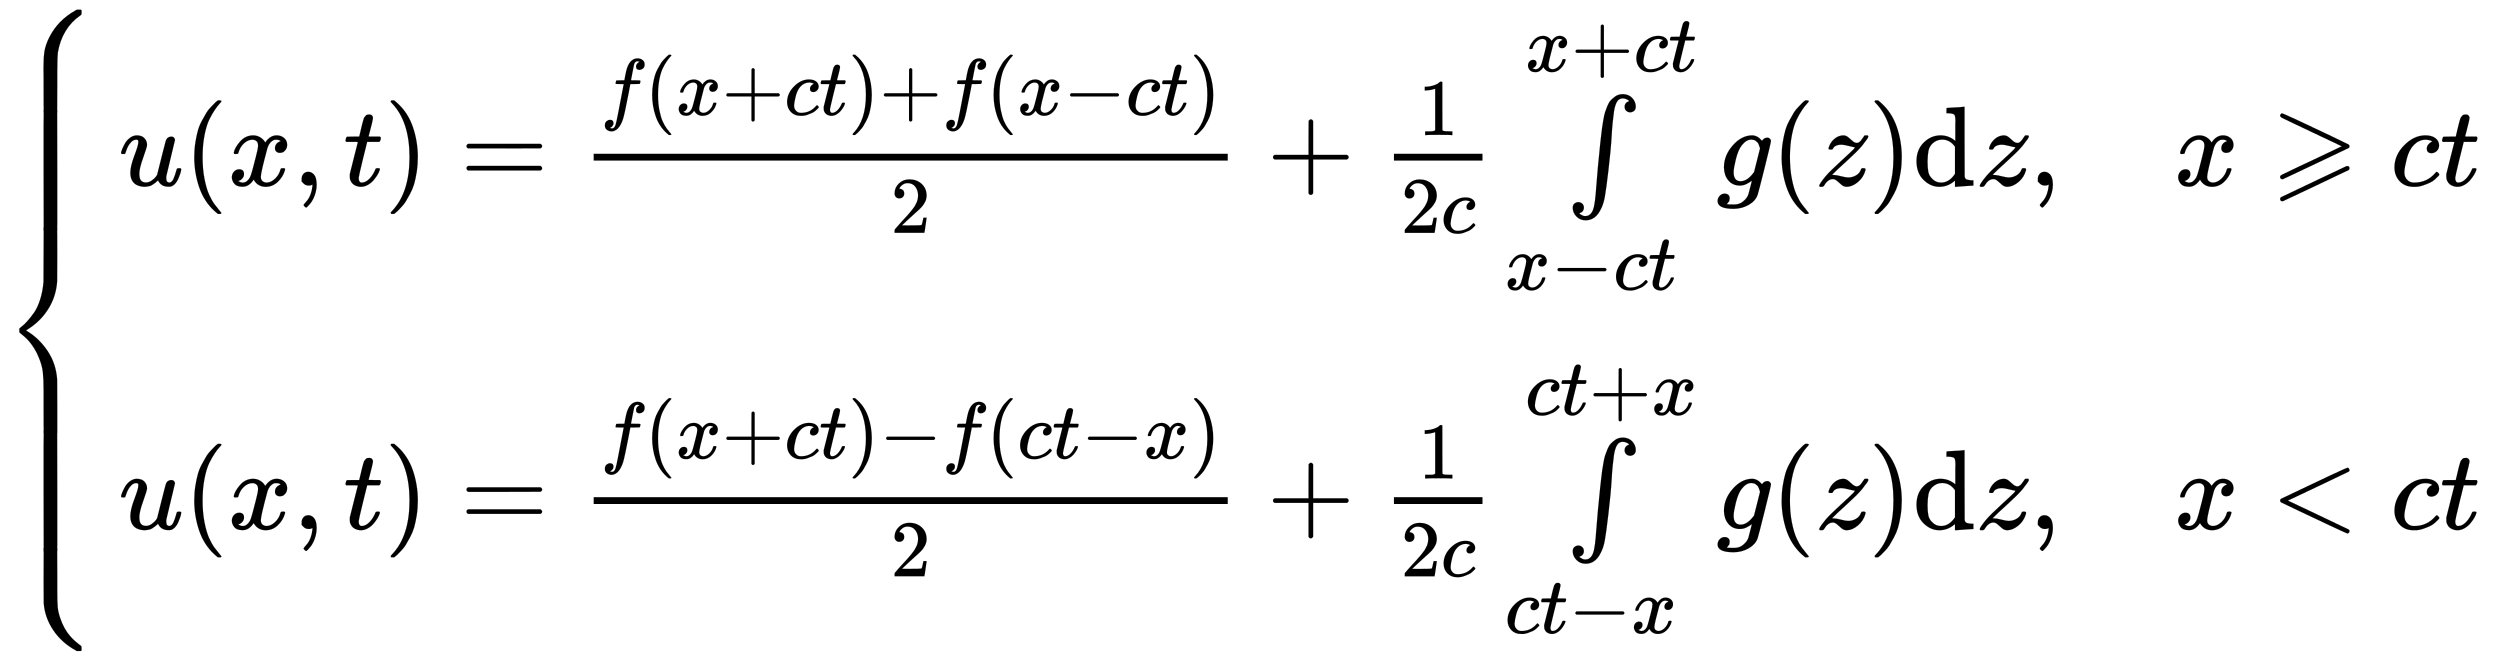 <svg xmlns:xlink="http://www.w3.org/1999/xlink" width="51.144ex" height="13.509ex" style="vertical-align: -6.171ex;" viewBox="0 -3159.4 22020.3 5816.5" role="img" focusable="false" xmlns="http://www.w3.org/2000/svg" aria-labelledby="MathJax-SVG-1-Title">
<title id="MathJax-SVG-1-Title">{\displaystyle {\begin{cases}u(x,t)={\frac {f(x+ct)+f(x-ct)}{2}}+{\frac {1}{2c}}\int \limits _{x-ct}^{x+ct}{g(z)\mathrm {d} z},&amp;x\geqslant {}ct\\[2pt]u(x,t)={\frac {f(x+ct)-f(ct-x)}{2}}+{\frac {1}{2c}}\int \limits _{ct-x}^{ct+x}{g(z)\mathrm {d} z},&amp;x&lt;ct\end{cases}}}</title>
<defs aria-hidden="true">
<path stroke-width="1" id="E1-MJMAIN-7B" d="M434 -231Q434 -244 428 -250H410Q281 -250 230 -184Q225 -177 222 -172T217 -161T213 -148T211 -133T210 -111T209 -84T209 -47T209 0Q209 21 209 53Q208 142 204 153Q203 154 203 155Q189 191 153 211T82 231Q71 231 68 234T65 250T68 266T82 269Q116 269 152 289T203 345Q208 356 208 377T209 529V579Q209 634 215 656T244 698Q270 724 324 740Q361 748 377 749Q379 749 390 749T408 750H428Q434 744 434 732Q434 719 431 716Q429 713 415 713Q362 710 332 689T296 647Q291 634 291 499V417Q291 370 288 353T271 314Q240 271 184 255L170 250L184 245Q202 239 220 230T262 196T290 137Q291 131 291 1Q291 -134 296 -147Q306 -174 339 -192T415 -213Q429 -213 431 -216Q434 -219 434 -231Z"></path>
<path stroke-width="1" id="E1-MJMATHI-75" d="M21 287Q21 295 30 318T55 370T99 420T158 442Q204 442 227 417T250 358Q250 340 216 246T182 105Q182 62 196 45T238 27T291 44T328 78L339 95Q341 99 377 247Q407 367 413 387T427 416Q444 431 463 431Q480 431 488 421T496 402L420 84Q419 79 419 68Q419 43 426 35T447 26Q469 29 482 57T512 145Q514 153 532 153Q551 153 551 144Q550 139 549 130T540 98T523 55T498 17T462 -8Q454 -10 438 -10Q372 -10 347 46Q345 45 336 36T318 21T296 6T267 -6T233 -11Q189 -11 155 7Q103 38 103 113Q103 170 138 262T173 379Q173 380 173 381Q173 390 173 393T169 400T158 404H154Q131 404 112 385T82 344T65 302T57 280Q55 278 41 278H27Q21 284 21 287Z"></path>
<path stroke-width="1" id="E1-MJMAIN-28" d="M94 250Q94 319 104 381T127 488T164 576T202 643T244 695T277 729T302 750H315H319Q333 750 333 741Q333 738 316 720T275 667T226 581T184 443T167 250T184 58T225 -81T274 -167T316 -220T333 -241Q333 -250 318 -250H315H302L274 -226Q180 -141 137 -14T94 250Z"></path>
<path stroke-width="1" id="E1-MJMATHI-78" d="M52 289Q59 331 106 386T222 442Q257 442 286 424T329 379Q371 442 430 442Q467 442 494 420T522 361Q522 332 508 314T481 292T458 288Q439 288 427 299T415 328Q415 374 465 391Q454 404 425 404Q412 404 406 402Q368 386 350 336Q290 115 290 78Q290 50 306 38T341 26Q378 26 414 59T463 140Q466 150 469 151T485 153H489Q504 153 504 145Q504 144 502 134Q486 77 440 33T333 -11Q263 -11 227 52Q186 -10 133 -10H127Q78 -10 57 16T35 71Q35 103 54 123T99 143Q142 143 142 101Q142 81 130 66T107 46T94 41L91 40Q91 39 97 36T113 29T132 26Q168 26 194 71Q203 87 217 139T245 247T261 313Q266 340 266 352Q266 380 251 392T217 404Q177 404 142 372T93 290Q91 281 88 280T72 278H58Q52 284 52 289Z"></path>
<path stroke-width="1" id="E1-MJMAIN-2C" d="M78 35T78 60T94 103T137 121Q165 121 187 96T210 8Q210 -27 201 -60T180 -117T154 -158T130 -185T117 -194Q113 -194 104 -185T95 -172Q95 -168 106 -156T131 -126T157 -76T173 -3V9L172 8Q170 7 167 6T161 3T152 1T140 0Q113 0 96 17Z"></path>
<path stroke-width="1" id="E1-MJMATHI-74" d="M26 385Q19 392 19 395Q19 399 22 411T27 425Q29 430 36 430T87 431H140L159 511Q162 522 166 540T173 566T179 586T187 603T197 615T211 624T229 626Q247 625 254 615T261 596Q261 589 252 549T232 470L222 433Q222 431 272 431H323Q330 424 330 420Q330 398 317 385H210L174 240Q135 80 135 68Q135 26 162 26Q197 26 230 60T283 144Q285 150 288 151T303 153H307Q322 153 322 145Q322 142 319 133Q314 117 301 95T267 48T216 6T155 -11Q125 -11 98 4T59 56Q57 64 57 83V101L92 241Q127 382 128 383Q128 385 77 385H26Z"></path>
<path stroke-width="1" id="E1-MJMAIN-29" d="M60 749L64 750Q69 750 74 750H86L114 726Q208 641 251 514T294 250Q294 182 284 119T261 12T224 -76T186 -143T145 -194T113 -227T90 -246Q87 -249 86 -250H74Q66 -250 63 -250T58 -247T55 -238Q56 -237 66 -225Q221 -64 221 250T66 725Q56 737 55 738Q55 746 60 749Z"></path>
<path stroke-width="1" id="E1-MJMAIN-3D" d="M56 347Q56 360 70 367H707Q722 359 722 347Q722 336 708 328L390 327H72Q56 332 56 347ZM56 153Q56 168 72 173H708Q722 163 722 153Q722 140 707 133H70Q56 140 56 153Z"></path>
<path stroke-width="1" id="E1-MJMATHI-66" d="M118 -162Q120 -162 124 -164T135 -167T147 -168Q160 -168 171 -155T187 -126Q197 -99 221 27T267 267T289 382V385H242Q195 385 192 387Q188 390 188 397L195 425Q197 430 203 430T250 431Q298 431 298 432Q298 434 307 482T319 540Q356 705 465 705Q502 703 526 683T550 630Q550 594 529 578T487 561Q443 561 443 603Q443 622 454 636T478 657L487 662Q471 668 457 668Q445 668 434 658T419 630Q412 601 403 552T387 469T380 433Q380 431 435 431Q480 431 487 430T498 424Q499 420 496 407T491 391Q489 386 482 386T428 385H372L349 263Q301 15 282 -47Q255 -132 212 -173Q175 -205 139 -205Q107 -205 81 -186T55 -132Q55 -95 76 -78T118 -61Q162 -61 162 -103Q162 -122 151 -136T127 -157L118 -162Z"></path>
<path stroke-width="1" id="E1-MJMAIN-2B" d="M56 237T56 250T70 270H369V420L370 570Q380 583 389 583Q402 583 409 568V270H707Q722 262 722 250T707 230H409V-68Q401 -82 391 -82H389H387Q375 -82 369 -68V230H70Q56 237 56 250Z"></path>
<path stroke-width="1" id="E1-MJMATHI-63" d="M34 159Q34 268 120 355T306 442Q362 442 394 418T427 355Q427 326 408 306T360 285Q341 285 330 295T319 325T330 359T352 380T366 386H367Q367 388 361 392T340 400T306 404Q276 404 249 390Q228 381 206 359Q162 315 142 235T121 119Q121 73 147 50Q169 26 205 26H209Q321 26 394 111Q403 121 406 121Q410 121 419 112T429 98T420 83T391 55T346 25T282 0T202 -11Q127 -11 81 37T34 159Z"></path>
<path stroke-width="1" id="E1-MJMAIN-2212" d="M84 237T84 250T98 270H679Q694 262 694 250T679 230H98Q84 237 84 250Z"></path>
<path stroke-width="1" id="E1-MJMAIN-32" d="M109 429Q82 429 66 447T50 491Q50 562 103 614T235 666Q326 666 387 610T449 465Q449 422 429 383T381 315T301 241Q265 210 201 149L142 93L218 92Q375 92 385 97Q392 99 409 186V189H449V186Q448 183 436 95T421 3V0H50V19V31Q50 38 56 46T86 81Q115 113 136 137Q145 147 170 174T204 211T233 244T261 278T284 308T305 340T320 369T333 401T340 431T343 464Q343 527 309 573T212 619Q179 619 154 602T119 569T109 550Q109 549 114 549Q132 549 151 535T170 489Q170 464 154 447T109 429Z"></path>
<path stroke-width="1" id="E1-MJMAIN-31" d="M213 578L200 573Q186 568 160 563T102 556H83V602H102Q149 604 189 617T245 641T273 663Q275 666 285 666Q294 666 302 660V361L303 61Q310 54 315 52T339 48T401 46H427V0H416Q395 3 257 3Q121 3 100 0H88V46H114Q136 46 152 46T177 47T193 50T201 52T207 57T213 61V578Z"></path>
<path stroke-width="1" id="E1-MJSZ1-222B" d="M113 -244Q113 -246 119 -251T139 -263T167 -269Q186 -269 199 -260Q220 -247 232 -218T251 -133T262 -15T276 155T297 367Q300 390 305 438T314 512T325 580T340 647T361 703T390 751T428 784T479 804Q481 804 488 804T501 805Q552 802 581 769T610 695Q610 669 594 657T561 645Q542 645 527 658T512 694Q512 705 516 714T526 729T538 737T548 742L552 743Q552 745 545 751T525 762T498 768Q475 768 460 756T434 716T418 652T407 559T398 444T387 300T369 133Q349 -38 337 -102T303 -207Q256 -306 169 -306Q119 -306 87 -272T55 -196Q55 -170 71 -158T104 -146Q123 -146 138 -159T153 -195Q153 -206 149 -215T139 -230T127 -238T117 -242L113 -244Z"></path>
<path stroke-width="1" id="E1-MJMATHI-67" d="M311 43Q296 30 267 15T206 0Q143 0 105 45T66 160Q66 265 143 353T314 442Q361 442 401 394L404 398Q406 401 409 404T418 412T431 419T447 422Q461 422 470 413T480 394Q480 379 423 152T363 -80Q345 -134 286 -169T151 -205Q10 -205 10 -137Q10 -111 28 -91T74 -71Q89 -71 102 -80T116 -111Q116 -121 114 -130T107 -144T99 -154T92 -162L90 -164H91Q101 -167 151 -167Q189 -167 211 -155Q234 -144 254 -122T282 -75Q288 -56 298 -13Q311 35 311 43ZM384 328L380 339Q377 350 375 354T369 368T359 382T346 393T328 402T306 405Q262 405 221 352Q191 313 171 233T151 117Q151 38 213 38Q269 38 323 108L331 118L384 328Z"></path>
<path stroke-width="1" id="E1-MJMATHI-7A" d="M347 338Q337 338 294 349T231 360Q211 360 197 356T174 346T162 335T155 324L153 320Q150 317 138 317Q117 317 117 325Q117 330 120 339Q133 378 163 406T229 440Q241 442 246 442Q271 442 291 425T329 392T367 375Q389 375 411 408T434 441Q435 442 449 442H462Q468 436 468 434Q468 430 463 420T449 399T432 377T418 358L411 349Q368 298 275 214T160 106L148 94L163 93Q185 93 227 82T290 71Q328 71 360 90T402 140Q406 149 409 151T424 153Q443 153 443 143Q443 138 442 134Q425 72 376 31T278 -11Q252 -11 232 6T193 40T155 57Q111 57 76 -3Q70 -11 59 -11H54H41Q35 -5 35 -2Q35 13 93 84Q132 129 225 214T340 322Q352 338 347 338Z"></path>
<path stroke-width="1" id="E1-MJMAIN-64" d="M376 495Q376 511 376 535T377 568Q377 613 367 624T316 637H298V660Q298 683 300 683L310 684Q320 685 339 686T376 688Q393 689 413 690T443 693T454 694H457V390Q457 84 458 81Q461 61 472 55T517 46H535V0Q533 0 459 -5T380 -11H373V44L365 37Q307 -11 235 -11Q158 -11 96 50T34 215Q34 315 97 378T244 442Q319 442 376 393V495ZM373 342Q328 405 260 405Q211 405 173 369Q146 341 139 305T131 211Q131 155 138 120T173 59Q203 26 251 26Q322 26 373 103V342Z"></path>
<path stroke-width="1" id="E1-MJAMS-2A7E" d="M83 616Q83 624 89 630T99 636Q107 636 253 568T543 431T687 361Q694 356 694 346T687 331Q685 329 395 192L107 56H101Q83 58 83 76Q83 77 83 79Q82 86 98 95Q117 105 248 167Q326 204 378 228L626 346L360 472Q291 505 200 548Q112 589 98 597T83 616ZM674 172Q692 172 694 154Q694 142 687 137Q685 135 395 -2L107 -138H101Q83 -136 83 -118Q83 -106 96 -100Q100 -98 380 35T665 170T674 172Z"></path>
<path stroke-width="1" id="E1-MJMAIN-3C" d="M694 -11T694 -19T688 -33T678 -40Q671 -40 524 29T234 166L90 235Q83 240 83 250Q83 261 91 266Q664 540 678 540Q681 540 687 534T694 519T687 505Q686 504 417 376L151 250L417 124Q686 -4 687 -5Q694 -11 694 -19Z"></path>
<path stroke-width="1" id="E1-MJSZ4-23A7" d="M712 899L718 893V876V865Q718 854 704 846Q627 793 577 710T510 525Q510 524 509 521Q505 493 504 349Q504 345 504 334Q504 277 504 240Q504 -2 503 -4Q502 -8 494 -9T444 -10Q392 -10 390 -9Q387 -8 386 -5Q384 5 384 230Q384 262 384 312T383 382Q383 481 392 535T434 656Q510 806 664 892L677 899H712Z"></path>
<path stroke-width="1" id="E1-MJSZ4-23A9" d="M718 -893L712 -899H677L666 -893Q542 -825 468 -714T385 -476Q384 -466 384 -282Q384 3 385 5L389 9Q392 10 444 10Q486 10 494 9T503 4Q504 2 504 -239V-310V-366Q504 -470 508 -513T530 -609Q546 -657 569 -698T617 -767T661 -812T699 -843T717 -856T718 -876V-893Z"></path>
<path stroke-width="1" id="E1-MJSZ4-23A8" d="M389 1159Q391 1160 455 1160Q496 1160 498 1159Q501 1158 502 1155Q504 1145 504 924Q504 691 503 682Q494 549 425 439T243 259L229 250L243 241Q349 175 421 66T503 -182Q504 -191 504 -424Q504 -600 504 -629T499 -659H498Q496 -660 444 -660T390 -659Q387 -658 386 -655Q384 -645 384 -425V-282Q384 -176 377 -116T342 10Q325 54 301 92T255 155T214 196T183 222T171 232Q170 233 170 250T171 268Q171 269 191 284T240 331T300 407T354 524T383 679Q384 691 384 925Q384 1152 385 1155L389 1159Z"></path>
<path stroke-width="1" id="E1-MJSZ4-23AA" d="M384 150V266Q384 304 389 309Q391 310 455 310Q496 310 498 309Q502 308 503 298Q504 283 504 150Q504 32 504 12T499 -9H498Q496 -10 444 -10T390 -9Q386 -8 385 2Q384 17 384 150Z"></path>
</defs>
<g stroke="currentColor" fill="currentColor" stroke-width="0" transform="matrix(1 0 0 -1 0 0)" aria-hidden="true">
<g transform="translate(0,3075)">
 <use xlink:href="#E1-MJSZ4-23A7" x="0" y="-900"></use>
<g transform="translate(0,-1926.385) scale(1,3.426)">
 <use xlink:href="#E1-MJSZ4-23AA"></use>
</g>
 <use xlink:href="#E1-MJSZ4-23A8" x="0" y="-3076"></use>
<g transform="translate(0,-4751.453) scale(1,3.426)">
 <use xlink:href="#E1-MJSZ4-23AA"></use>
</g>
 <use xlink:href="#E1-MJSZ4-23A9" x="0" y="-4751"></use>
</g>
<g transform="translate(1056,0)">
<g transform="translate(-11,0)">
<g transform="translate(0,1525)">
 <use xlink:href="#E1-MJMATHI-75" x="0" y="0"></use>
 <use xlink:href="#E1-MJMAIN-28" x="572" y="0"></use>
 <use xlink:href="#E1-MJMATHI-78" x="962" y="0"></use>
 <use xlink:href="#E1-MJMAIN-2C" x="1534" y="0"></use>
 <use xlink:href="#E1-MJMATHI-74" x="1979" y="0"></use>
 <use xlink:href="#E1-MJMAIN-29" x="2341" y="0"></use>
 <use xlink:href="#E1-MJMAIN-3D" x="3008" y="0"></use>
<g transform="translate(4064,0)">
<g transform="translate(120,0)">
<rect stroke="none" width="5585" height="60" x="0" y="220"></rect>
<g transform="translate(60,622)">
 <use transform="scale(0.707)" xlink:href="#E1-MJMATHI-66" x="0" y="0"></use>
 <use transform="scale(0.707)" xlink:href="#E1-MJMAIN-28" x="550" y="0"></use>
 <use transform="scale(0.707)" xlink:href="#E1-MJMATHI-78" x="940" y="0"></use>
 <use transform="scale(0.707)" xlink:href="#E1-MJMAIN-2B" x="1512" y="0"></use>
 <use transform="scale(0.707)" xlink:href="#E1-MJMATHI-63" x="2291" y="0"></use>
 <use transform="scale(0.707)" xlink:href="#E1-MJMATHI-74" x="2724" y="0"></use>
 <use transform="scale(0.707)" xlink:href="#E1-MJMAIN-29" x="3086" y="0"></use>
 <use transform="scale(0.707)" xlink:href="#E1-MJMAIN-2B" x="3475" y="0"></use>
 <use transform="scale(0.707)" xlink:href="#E1-MJMATHI-66" x="4254" y="0"></use>
 <use transform="scale(0.707)" xlink:href="#E1-MJMAIN-28" x="4804" y="0"></use>
 <use transform="scale(0.707)" xlink:href="#E1-MJMATHI-78" x="5194" y="0"></use>
 <use transform="scale(0.707)" xlink:href="#E1-MJMAIN-2212" x="5766" y="0"></use>
 <use transform="scale(0.707)" xlink:href="#E1-MJMATHI-63" x="6545" y="0"></use>
 <use transform="scale(0.707)" xlink:href="#E1-MJMATHI-74" x="6978" y="0"></use>
 <use transform="scale(0.707)" xlink:href="#E1-MJMAIN-29" x="7340" y="0"></use>
</g>
 <use transform="scale(0.707)" xlink:href="#E1-MJMAIN-32" x="3699" y="-589"></use>
</g>
</g>
 <use xlink:href="#E1-MJMAIN-2B" x="10112" y="0"></use>
<g transform="translate(11113,0)">
<g transform="translate(120,0)">
<rect stroke="none" width="780" height="60" x="0" y="220"></rect>
 <use transform="scale(0.707)" xlink:href="#E1-MJMAIN-31" x="301" y="629"></use>
<g transform="translate(60,-417)">
 <use transform="scale(0.707)" xlink:href="#E1-MJMAIN-32" x="0" y="0"></use>
 <use transform="scale(0.707)" xlink:href="#E1-MJMATHI-63" x="500" y="0"></use>
</g>
</g>
</g>
<g transform="translate(12300,0)">
 <use xlink:href="#E1-MJSZ1-222B" x="453" y="0"></use>
<g transform="translate(-90,-917)">
 <use transform="scale(0.707)" xlink:href="#E1-MJMATHI-78" x="0" y="0"></use>
 <use transform="scale(0.707)" xlink:href="#E1-MJMAIN-2212" x="572" y="0"></use>
 <use transform="scale(0.707)" xlink:href="#E1-MJMATHI-63" x="1351" y="0"></use>
 <use transform="scale(0.707)" xlink:href="#E1-MJMATHI-74" x="1784" y="0"></use>
</g>
<g transform="translate(89,1006)">
 <use transform="scale(0.707)" xlink:href="#E1-MJMATHI-78" x="0" y="0"></use>
 <use transform="scale(0.707)" xlink:href="#E1-MJMAIN-2B" x="572" y="0"></use>
 <use transform="scale(0.707)" xlink:href="#E1-MJMATHI-63" x="1351" y="0"></use>
 <use transform="scale(0.707)" xlink:href="#E1-MJMATHI-74" x="1784" y="0"></use>
</g>
</g>
<g transform="translate(14074,0)">
 <use xlink:href="#E1-MJMATHI-67" x="0" y="0"></use>
 <use xlink:href="#E1-MJMAIN-28" x="480" y="0"></use>
 <use xlink:href="#E1-MJMATHI-7A" x="870" y="0"></use>
 <use xlink:href="#E1-MJMAIN-29" x="1338" y="0"></use>
 <use xlink:href="#E1-MJMAIN-64" x="1728" y="0"></use>
 <use xlink:href="#E1-MJMATHI-7A" x="2284" y="0"></use>
</g>
 <use xlink:href="#E1-MJMAIN-2C" x="16827" y="0"></use>
</g>
<g transform="translate(0,-1500)">
 <use xlink:href="#E1-MJMATHI-75" x="0" y="0"></use>
 <use xlink:href="#E1-MJMAIN-28" x="572" y="0"></use>
 <use xlink:href="#E1-MJMATHI-78" x="962" y="0"></use>
 <use xlink:href="#E1-MJMAIN-2C" x="1534" y="0"></use>
 <use xlink:href="#E1-MJMATHI-74" x="1979" y="0"></use>
 <use xlink:href="#E1-MJMAIN-29" x="2341" y="0"></use>
 <use xlink:href="#E1-MJMAIN-3D" x="3008" y="0"></use>
<g transform="translate(4064,0)">
<g transform="translate(120,0)">
<rect stroke="none" width="5585" height="60" x="0" y="220"></rect>
<g transform="translate(60,622)">
 <use transform="scale(0.707)" xlink:href="#E1-MJMATHI-66" x="0" y="0"></use>
 <use transform="scale(0.707)" xlink:href="#E1-MJMAIN-28" x="550" y="0"></use>
 <use transform="scale(0.707)" xlink:href="#E1-MJMATHI-78" x="940" y="0"></use>
 <use transform="scale(0.707)" xlink:href="#E1-MJMAIN-2B" x="1512" y="0"></use>
 <use transform="scale(0.707)" xlink:href="#E1-MJMATHI-63" x="2291" y="0"></use>
 <use transform="scale(0.707)" xlink:href="#E1-MJMATHI-74" x="2724" y="0"></use>
 <use transform="scale(0.707)" xlink:href="#E1-MJMAIN-29" x="3086" y="0"></use>
 <use transform="scale(0.707)" xlink:href="#E1-MJMAIN-2212" x="3475" y="0"></use>
 <use transform="scale(0.707)" xlink:href="#E1-MJMATHI-66" x="4254" y="0"></use>
 <use transform="scale(0.707)" xlink:href="#E1-MJMAIN-28" x="4804" y="0"></use>
 <use transform="scale(0.707)" xlink:href="#E1-MJMATHI-63" x="5194" y="0"></use>
 <use transform="scale(0.707)" xlink:href="#E1-MJMATHI-74" x="5627" y="0"></use>
 <use transform="scale(0.707)" xlink:href="#E1-MJMAIN-2212" x="5989" y="0"></use>
 <use transform="scale(0.707)" xlink:href="#E1-MJMATHI-78" x="6767" y="0"></use>
 <use transform="scale(0.707)" xlink:href="#E1-MJMAIN-29" x="7340" y="0"></use>
</g>
 <use transform="scale(0.707)" xlink:href="#E1-MJMAIN-32" x="3699" y="-589"></use>
</g>
</g>
 <use xlink:href="#E1-MJMAIN-2B" x="10112" y="0"></use>
<g transform="translate(11113,0)">
<g transform="translate(120,0)">
<rect stroke="none" width="780" height="60" x="0" y="220"></rect>
 <use transform="scale(0.707)" xlink:href="#E1-MJMAIN-31" x="301" y="629"></use>
<g transform="translate(60,-417)">
 <use transform="scale(0.707)" xlink:href="#E1-MJMAIN-32" x="0" y="0"></use>
 <use transform="scale(0.707)" xlink:href="#E1-MJMATHI-63" x="500" y="0"></use>
</g>
</g>
</g>
<g transform="translate(12300,0)">
 <use xlink:href="#E1-MJSZ1-222B" x="453" y="0"></use>
<g transform="translate(-90,-917)">
 <use transform="scale(0.707)" xlink:href="#E1-MJMATHI-63" x="0" y="0"></use>
 <use transform="scale(0.707)" xlink:href="#E1-MJMATHI-74" x="433" y="0"></use>
 <use transform="scale(0.707)" xlink:href="#E1-MJMAIN-2212" x="795" y="0"></use>
 <use transform="scale(0.707)" xlink:href="#E1-MJMATHI-78" x="1573" y="0"></use>
</g>
<g transform="translate(89,1006)">
 <use transform="scale(0.707)" xlink:href="#E1-MJMATHI-63" x="0" y="0"></use>
 <use transform="scale(0.707)" xlink:href="#E1-MJMATHI-74" x="433" y="0"></use>
 <use transform="scale(0.707)" xlink:href="#E1-MJMAIN-2B" x="795" y="0"></use>
 <use transform="scale(0.707)" xlink:href="#E1-MJMATHI-78" x="1573" y="0"></use>
</g>
</g>
<g transform="translate(14074,0)">
 <use xlink:href="#E1-MJMATHI-67" x="0" y="0"></use>
 <use xlink:href="#E1-MJMAIN-28" x="480" y="0"></use>
 <use xlink:href="#E1-MJMATHI-7A" x="870" y="0"></use>
 <use xlink:href="#E1-MJMAIN-29" x="1338" y="0"></use>
 <use xlink:href="#E1-MJMAIN-64" x="1728" y="0"></use>
 <use xlink:href="#E1-MJMATHI-7A" x="2284" y="0"></use>
</g>
 <use xlink:href="#E1-MJMAIN-2C" x="16827" y="0"></use>
</g>
</g>
<g transform="translate(18095,0)">
<g transform="translate(0,1525)">
 <use xlink:href="#E1-MJMATHI-78" x="0" y="0"></use>
 <use xlink:href="#E1-MJAMS-2A7E" x="850" y="0"></use>
 <use xlink:href="#E1-MJMATHI-63" x="1906" y="0"></use>
 <use xlink:href="#E1-MJMATHI-74" x="2340" y="0"></use>
</g>
<g transform="translate(0,-1500)">
 <use xlink:href="#E1-MJMATHI-78" x="0" y="0"></use>
 <use xlink:href="#E1-MJMAIN-3C" x="850" y="0"></use>
 <use xlink:href="#E1-MJMATHI-63" x="1906" y="0"></use>
 <use xlink:href="#E1-MJMATHI-74" x="2340" y="0"></use>
</g>
</g>
</g>
</g>
</svg>